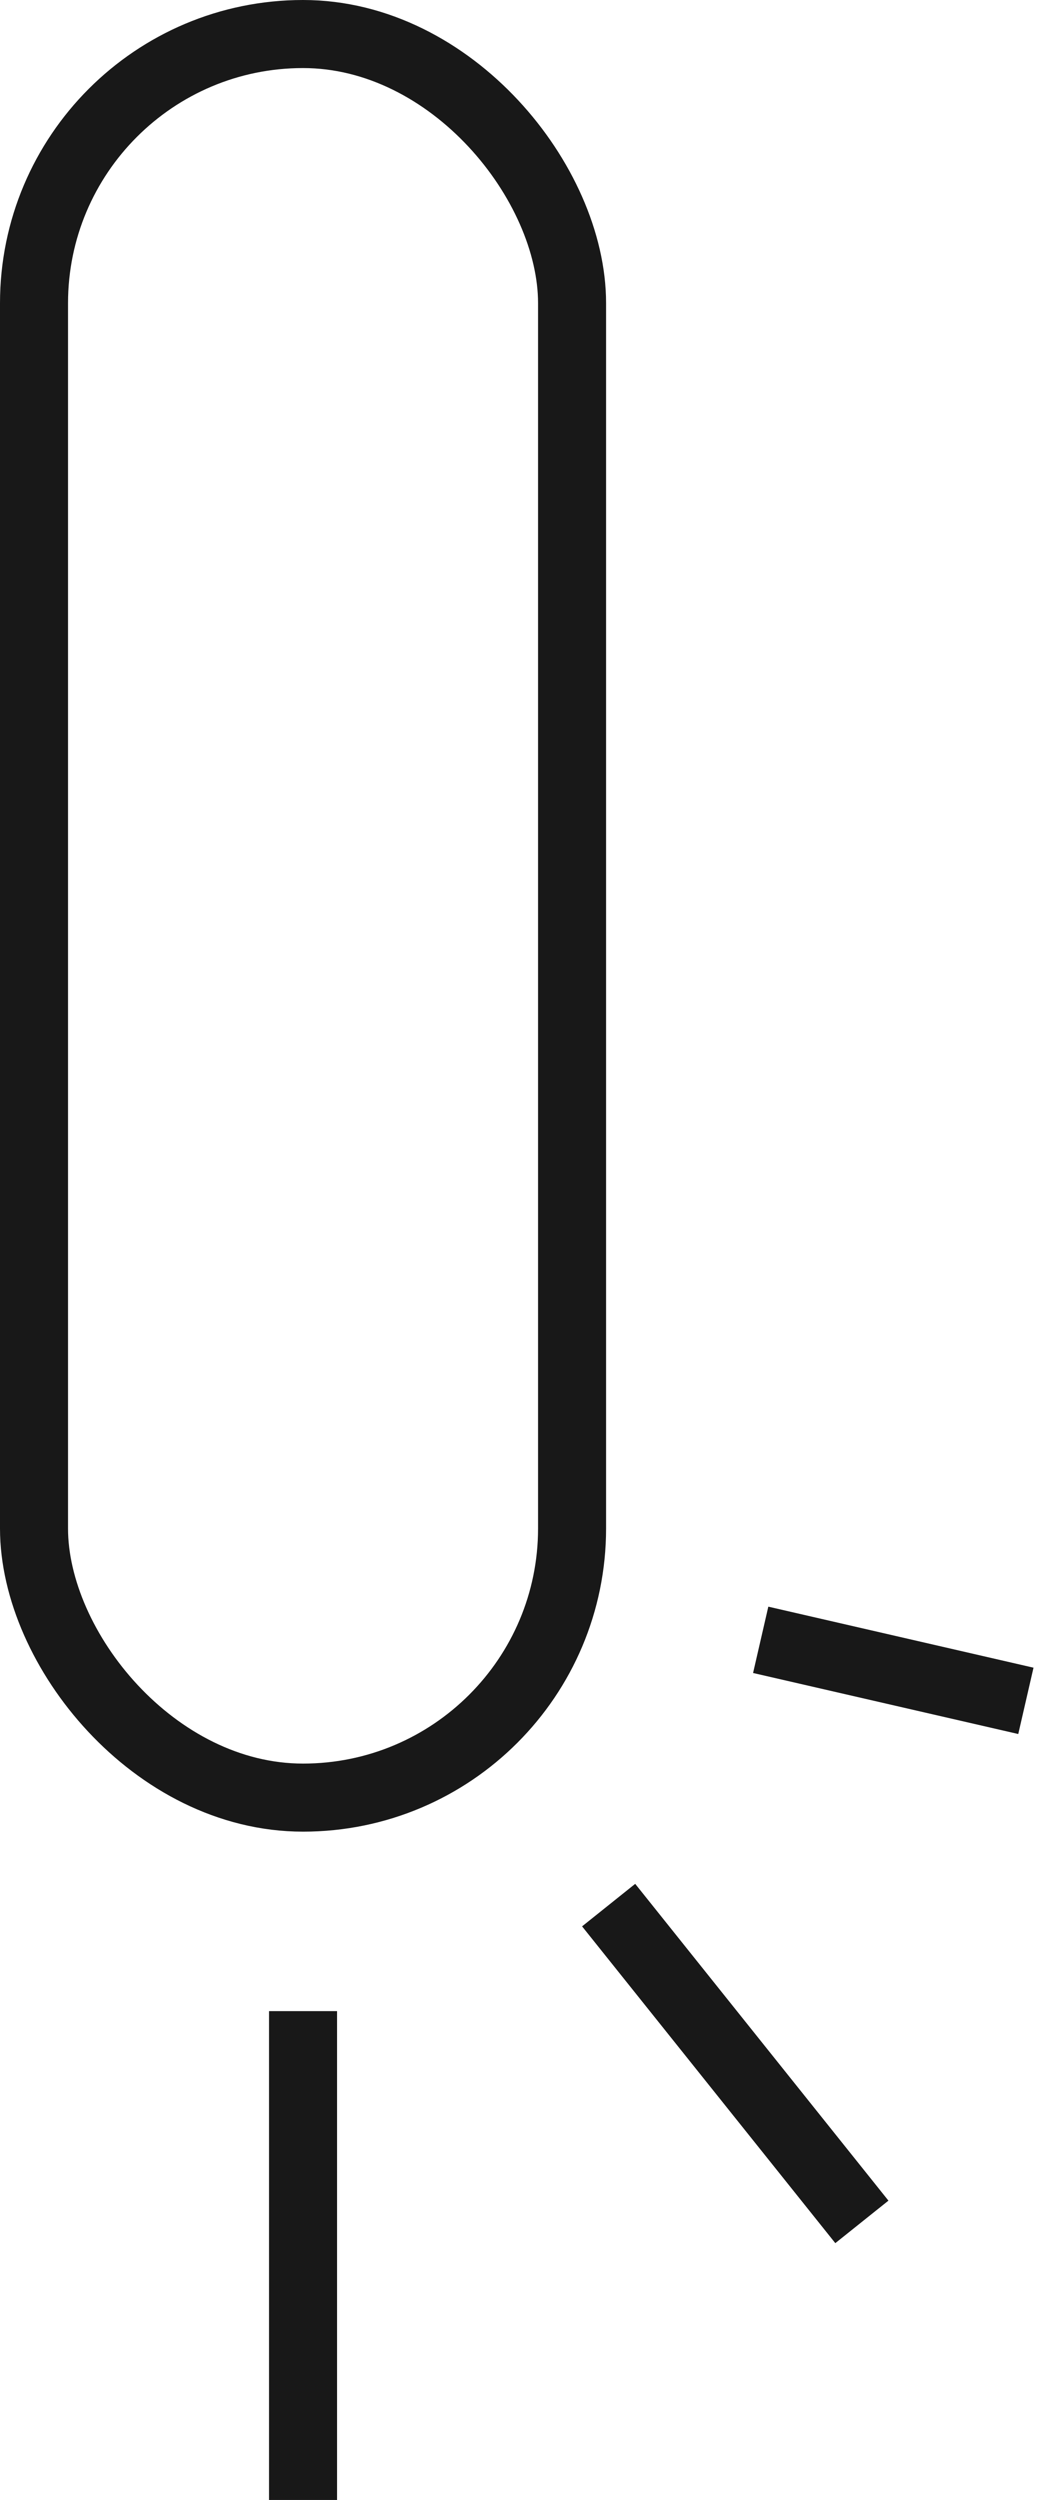 <?xml version="1.0" encoding="UTF-8"?> <svg xmlns="http://www.w3.org/2000/svg" width="168" height="404" viewBox="0 0 168 404" fill="none"><rect x="5.5" y="5.5" width="87" height="285" rx="43.5" stroke="#181818" stroke-width="11"></rect><path d="M49 325V404" stroke="#181818" stroke-width="11"></path><path d="M98.414 307.87L139.36 359.064" stroke="#181818" stroke-width="11"></path><path d="M123 265L165.88 274.863" stroke="#181818" stroke-width="11"></path></svg> 